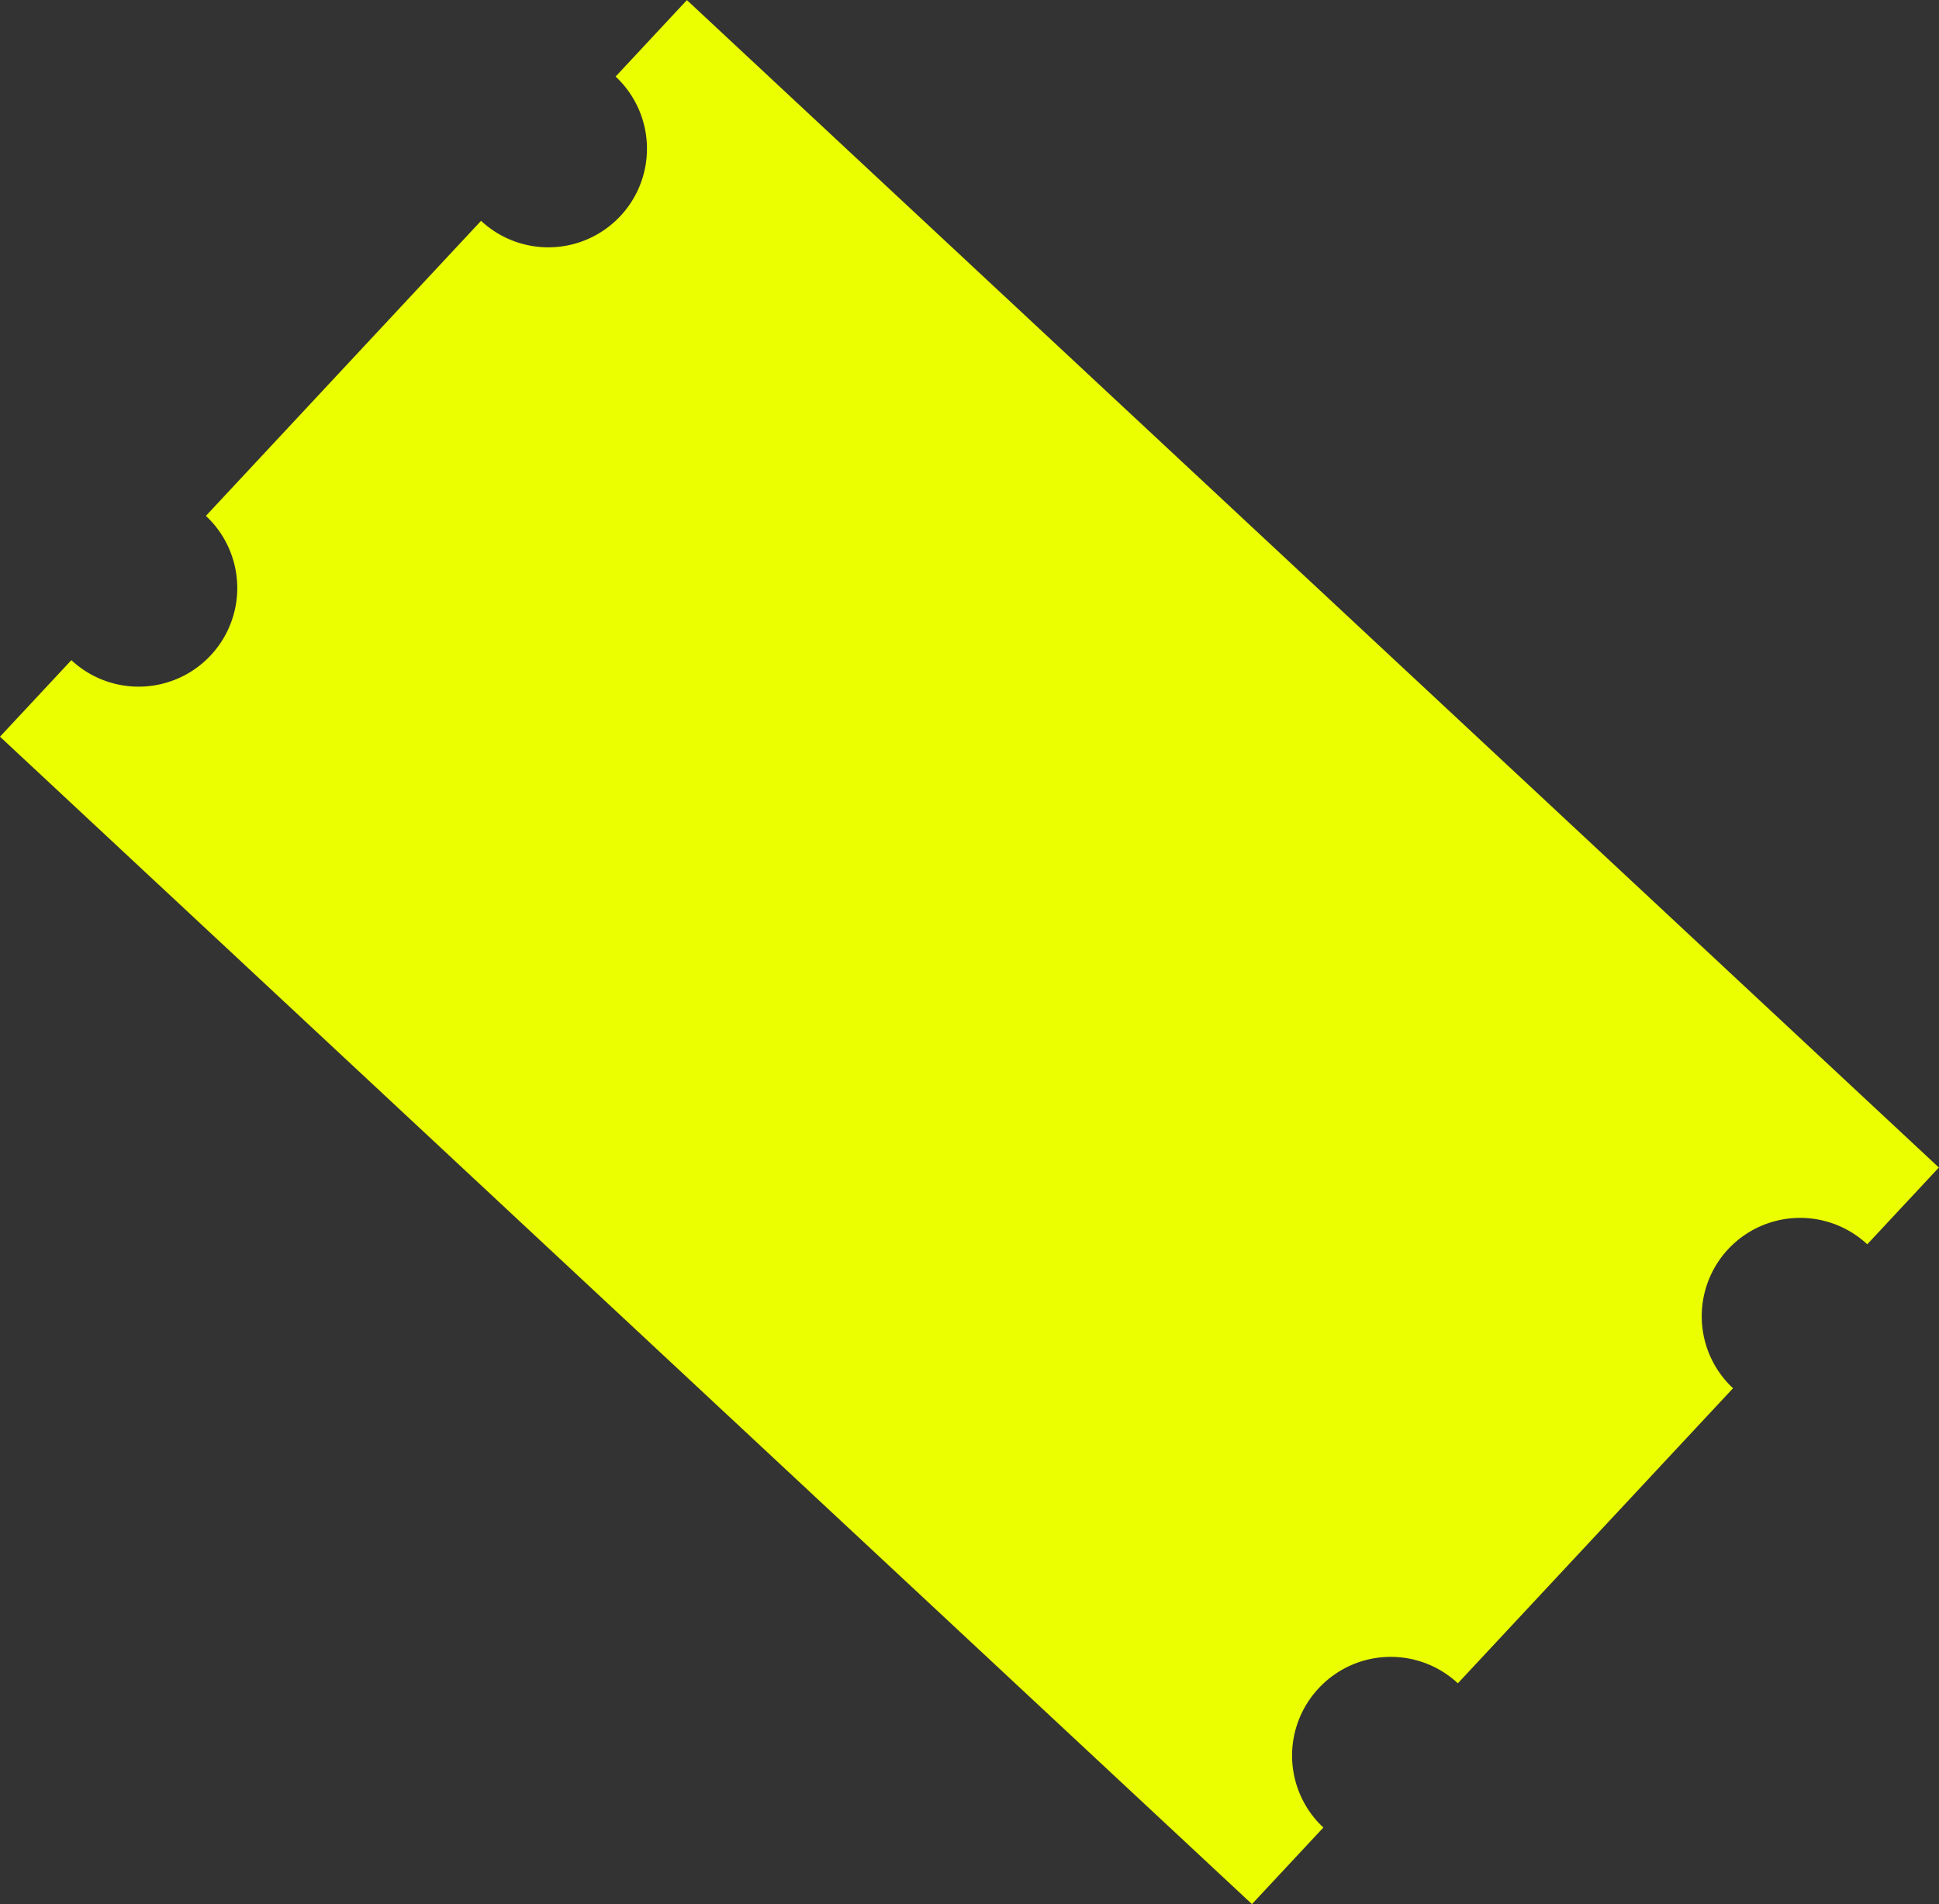 <svg xmlns="http://www.w3.org/2000/svg" width="33.497" height="32.896" viewBox="0 0 33.497 32.896">
  <rect x="0" y="0" width="33.497" height="32.896" fill="#333333" stroke="none"/>
  <g id="Group_1134" data-name="Group 1134" transform="translate(21.628 32.896) rotate(-137)">
    <path id="Path_68" data-name="Path 68" d="M29.573,12.186V5.216a1.7,1.7,0,1,1,0-3.408V0H0V1.809a1.7,1.7,0,0,1,1.7,1.7A1.7,1.7,0,0,1,0,5.216v6.97a1.7,1.7,0,0,1,1.7,1.7,1.7,1.7,0,0,1-1.7,1.7V17.4H29.573V15.594a1.7,1.7,0,1,1,0-3.408" transform="translate(0 0)" fill="#ebff00"/>
  </g>
</svg>
